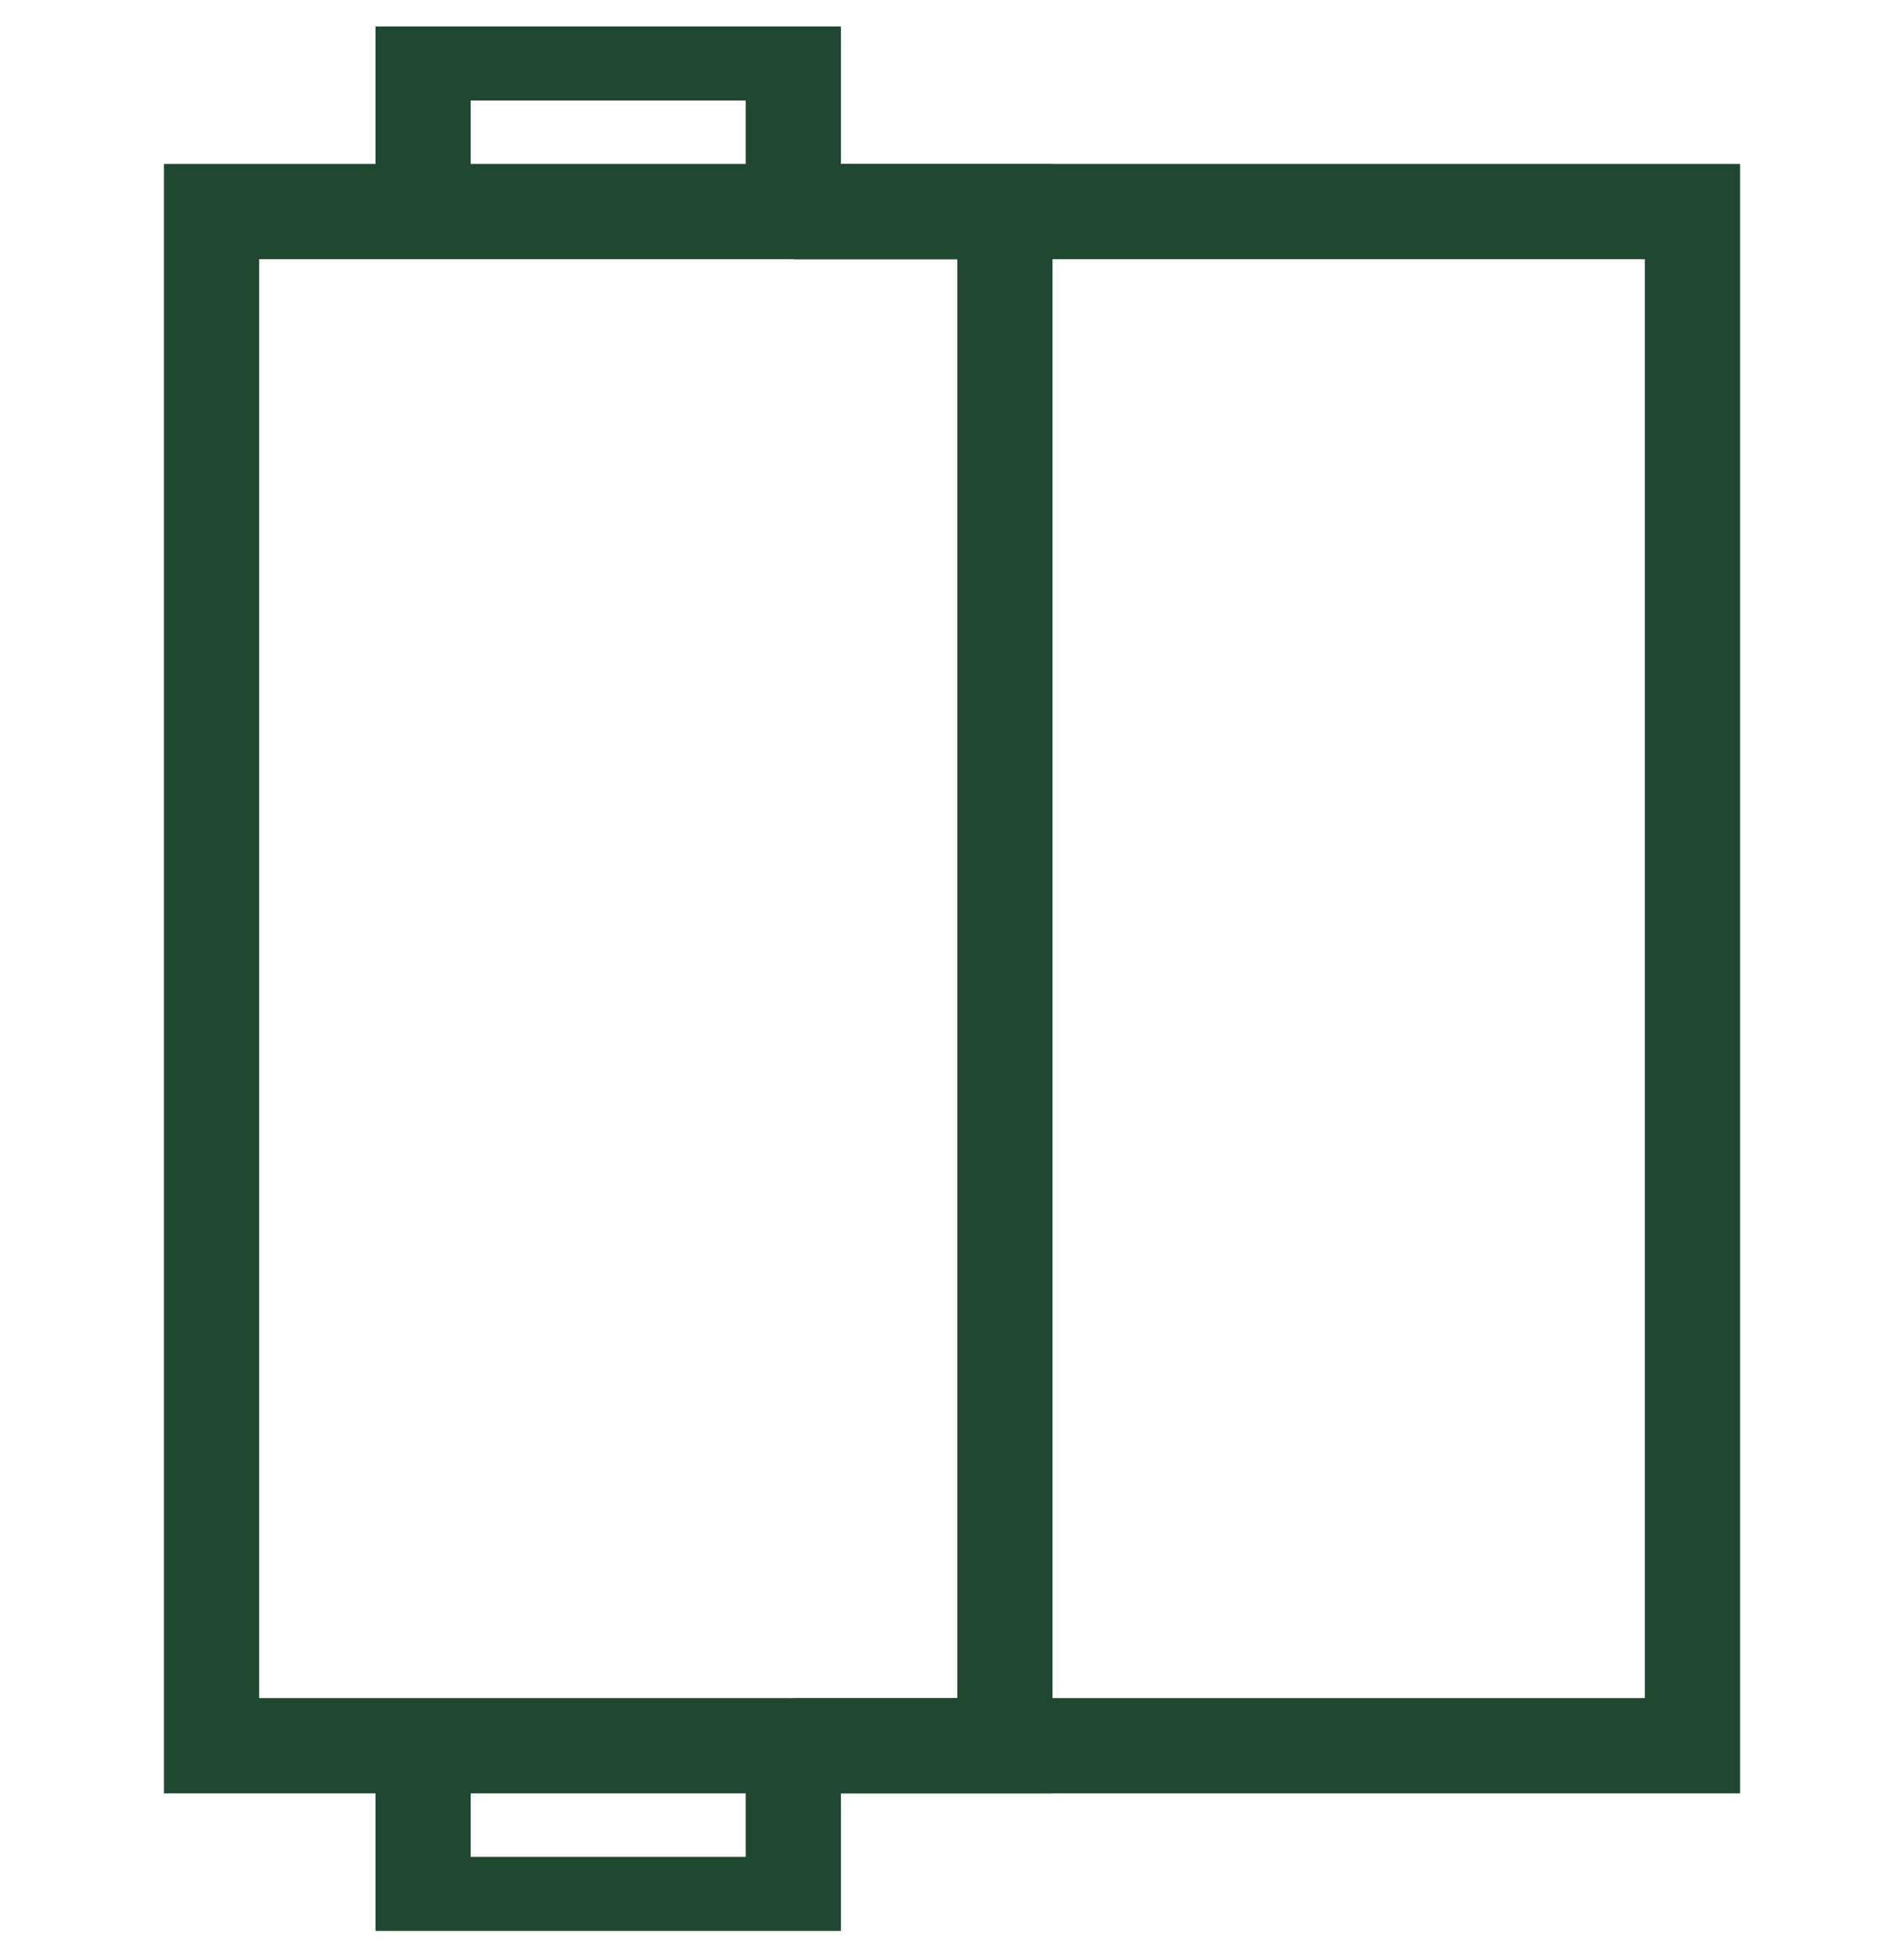 <?xml version="1.0" encoding="UTF-8"?> <svg xmlns="http://www.w3.org/2000/svg" width="36" height="37" fill="none"> <g clip-path="url(#a)"> <path d="M32 4h.9v-.9H32V4Zm0 29v.9h.9V33H32ZM15 4.9h17V3.1H15v1.8ZM31.1 4v29h1.8V4h-1.8Zm.9 28.1H15v1.8h17v-1.8Z" fill="#204730"></path> <path d="M4 4h15v29H4V4ZM8 1h7v3H8zM8 33h7v3H8z" stroke="#204730" stroke-width="1.8"></path> </g> <defs> <clipPath id="a"> <path fill="#fff" transform="translate(0 .5)" d="M0 0h36v36H0z"></path> </clipPath> </defs> </svg> 